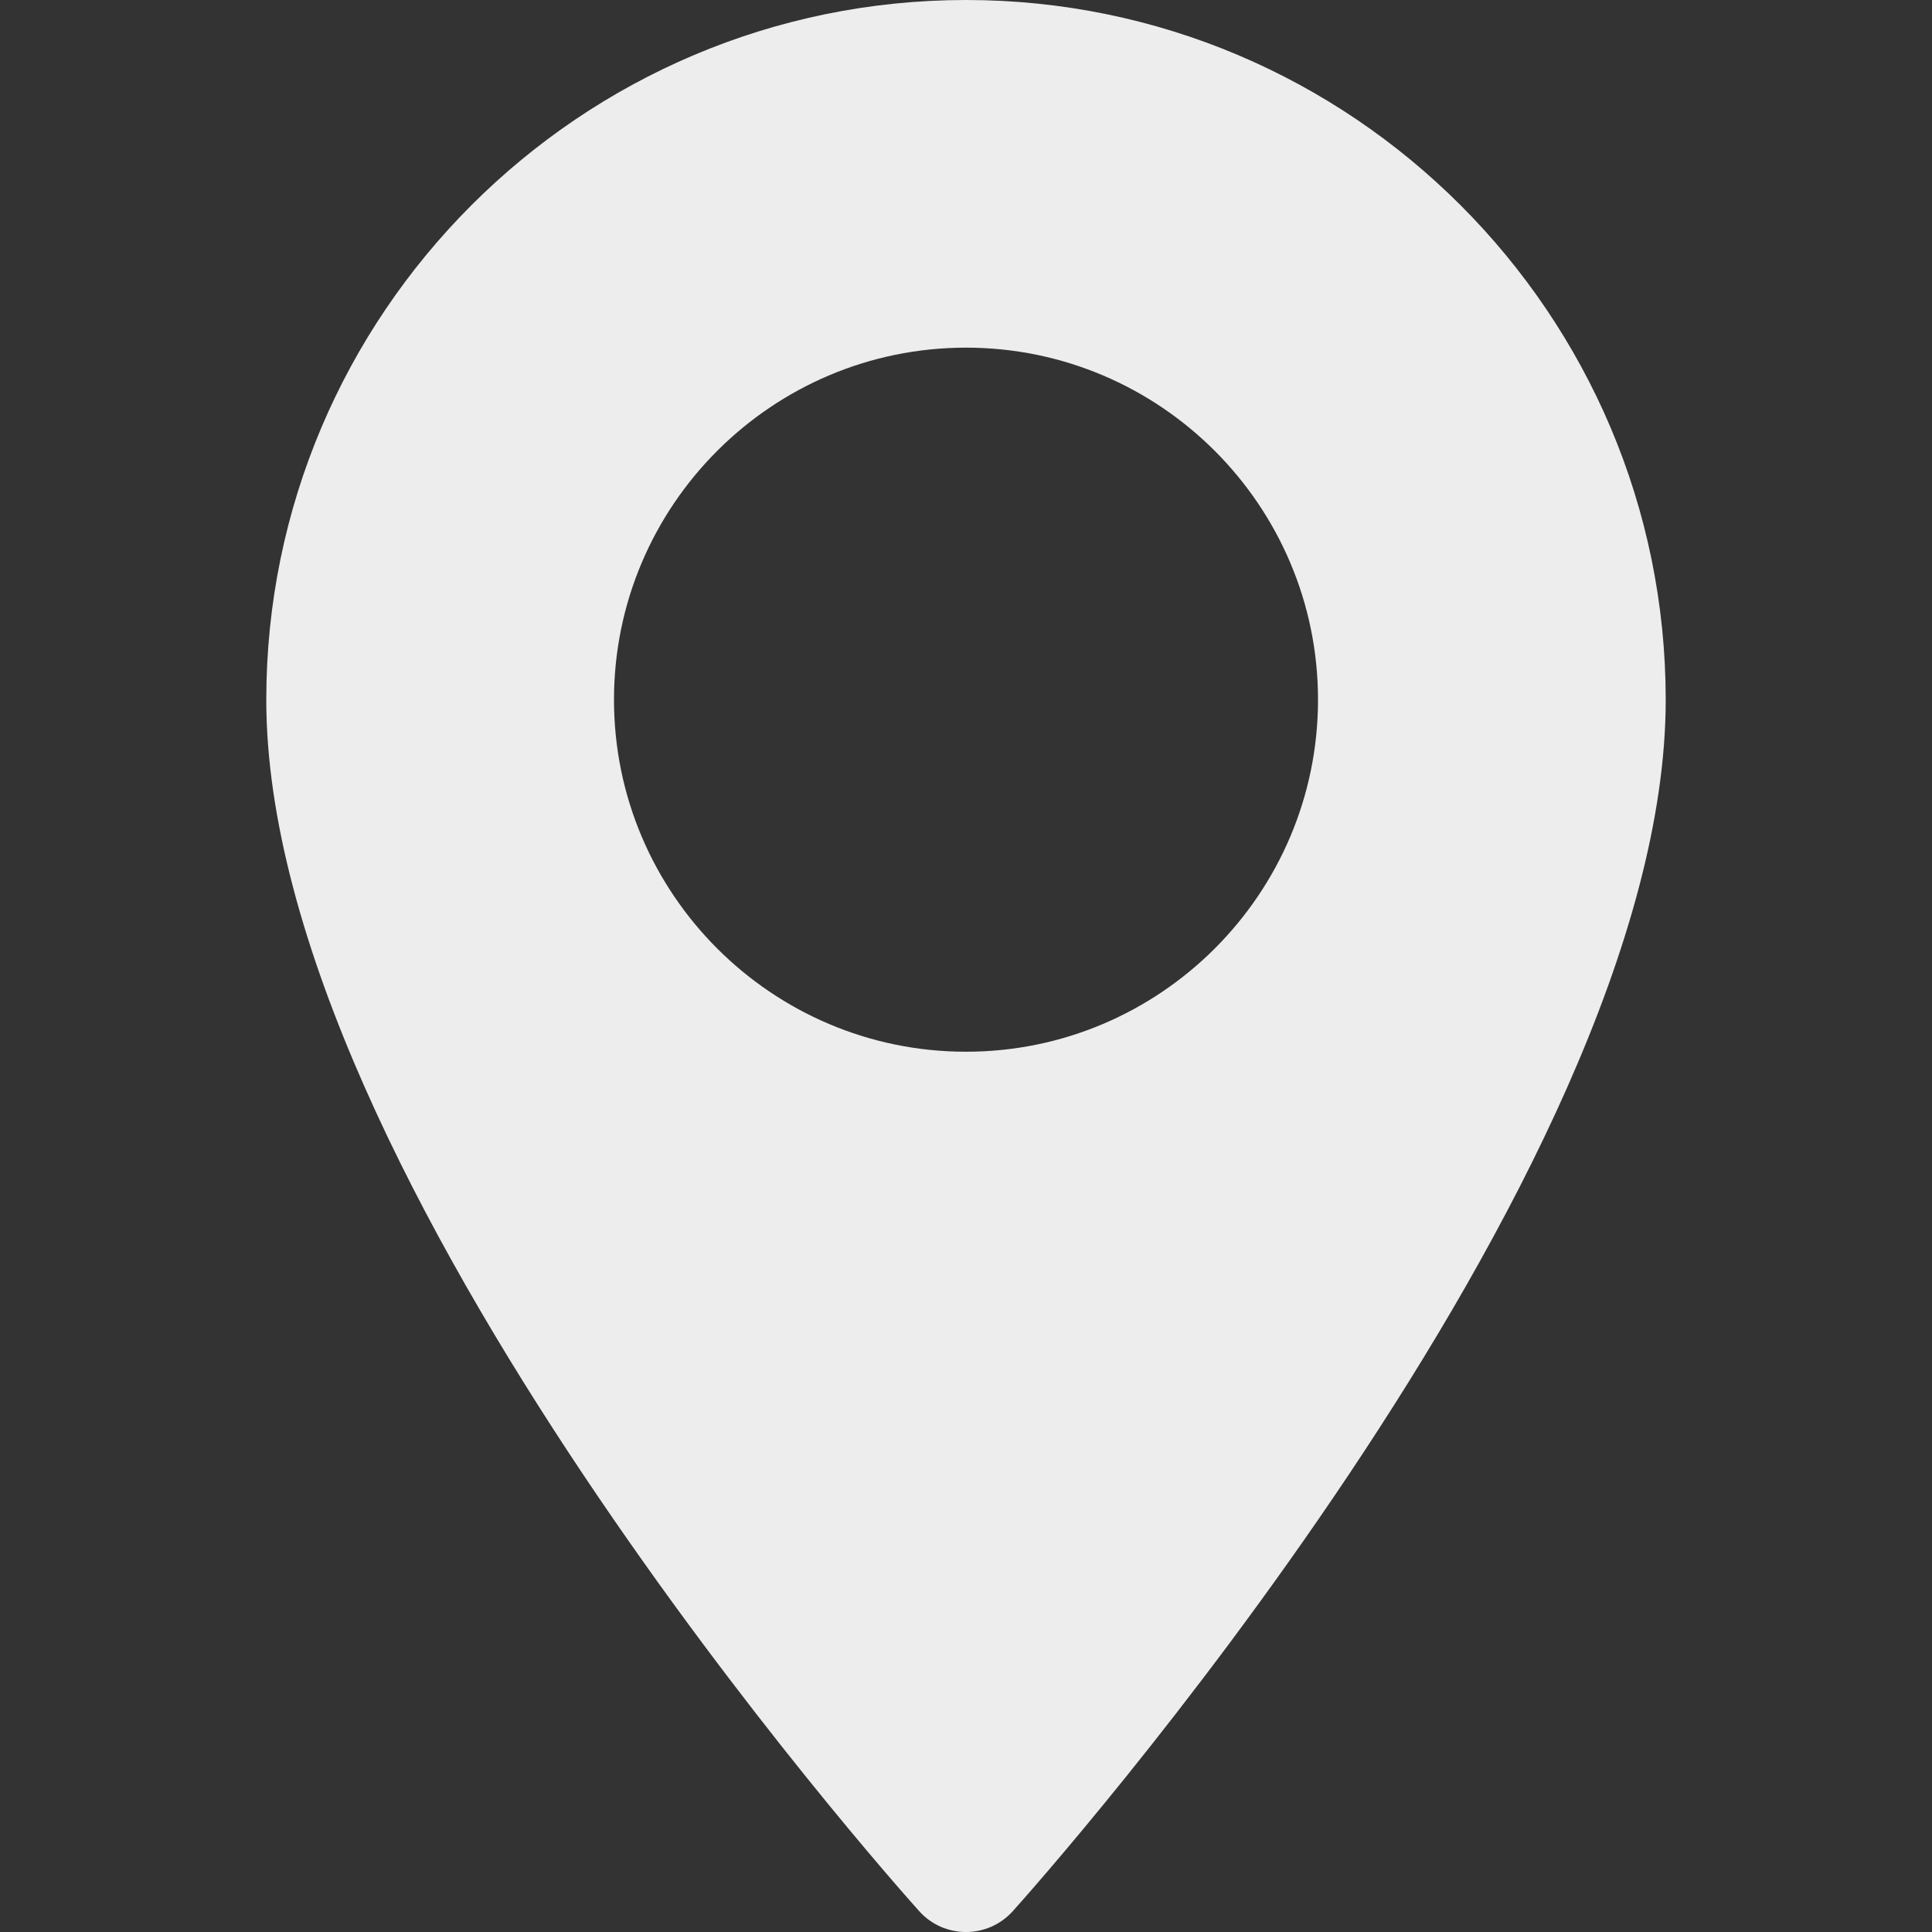 <?xml version="1.0" encoding="UTF-8"?> <svg xmlns="http://www.w3.org/2000/svg" width="35" height="35" viewBox="0 0 35 35" fill="none"><rect x="0" y="0" width="35" height="35" fill="#333333" stroke="none"/> <path d="M17.5 0C10.511 0 4.824 5.686 4.824 12.676C4.824 21.35 16.168 34.084 16.651 34.621C17.104 35.127 17.896 35.126 18.349 34.621C18.832 34.084 30.176 21.35 30.176 12.676C30.175 5.686 24.489 0 17.5 0ZM17.5 19.053C13.983 19.053 11.123 16.192 11.123 12.676C11.123 9.159 13.983 6.298 17.5 6.298C21.016 6.298 23.877 9.159 23.877 12.676C23.877 16.192 21.016 19.053 17.5 19.053Z" fill="#EDEDED"></path> </svg> 